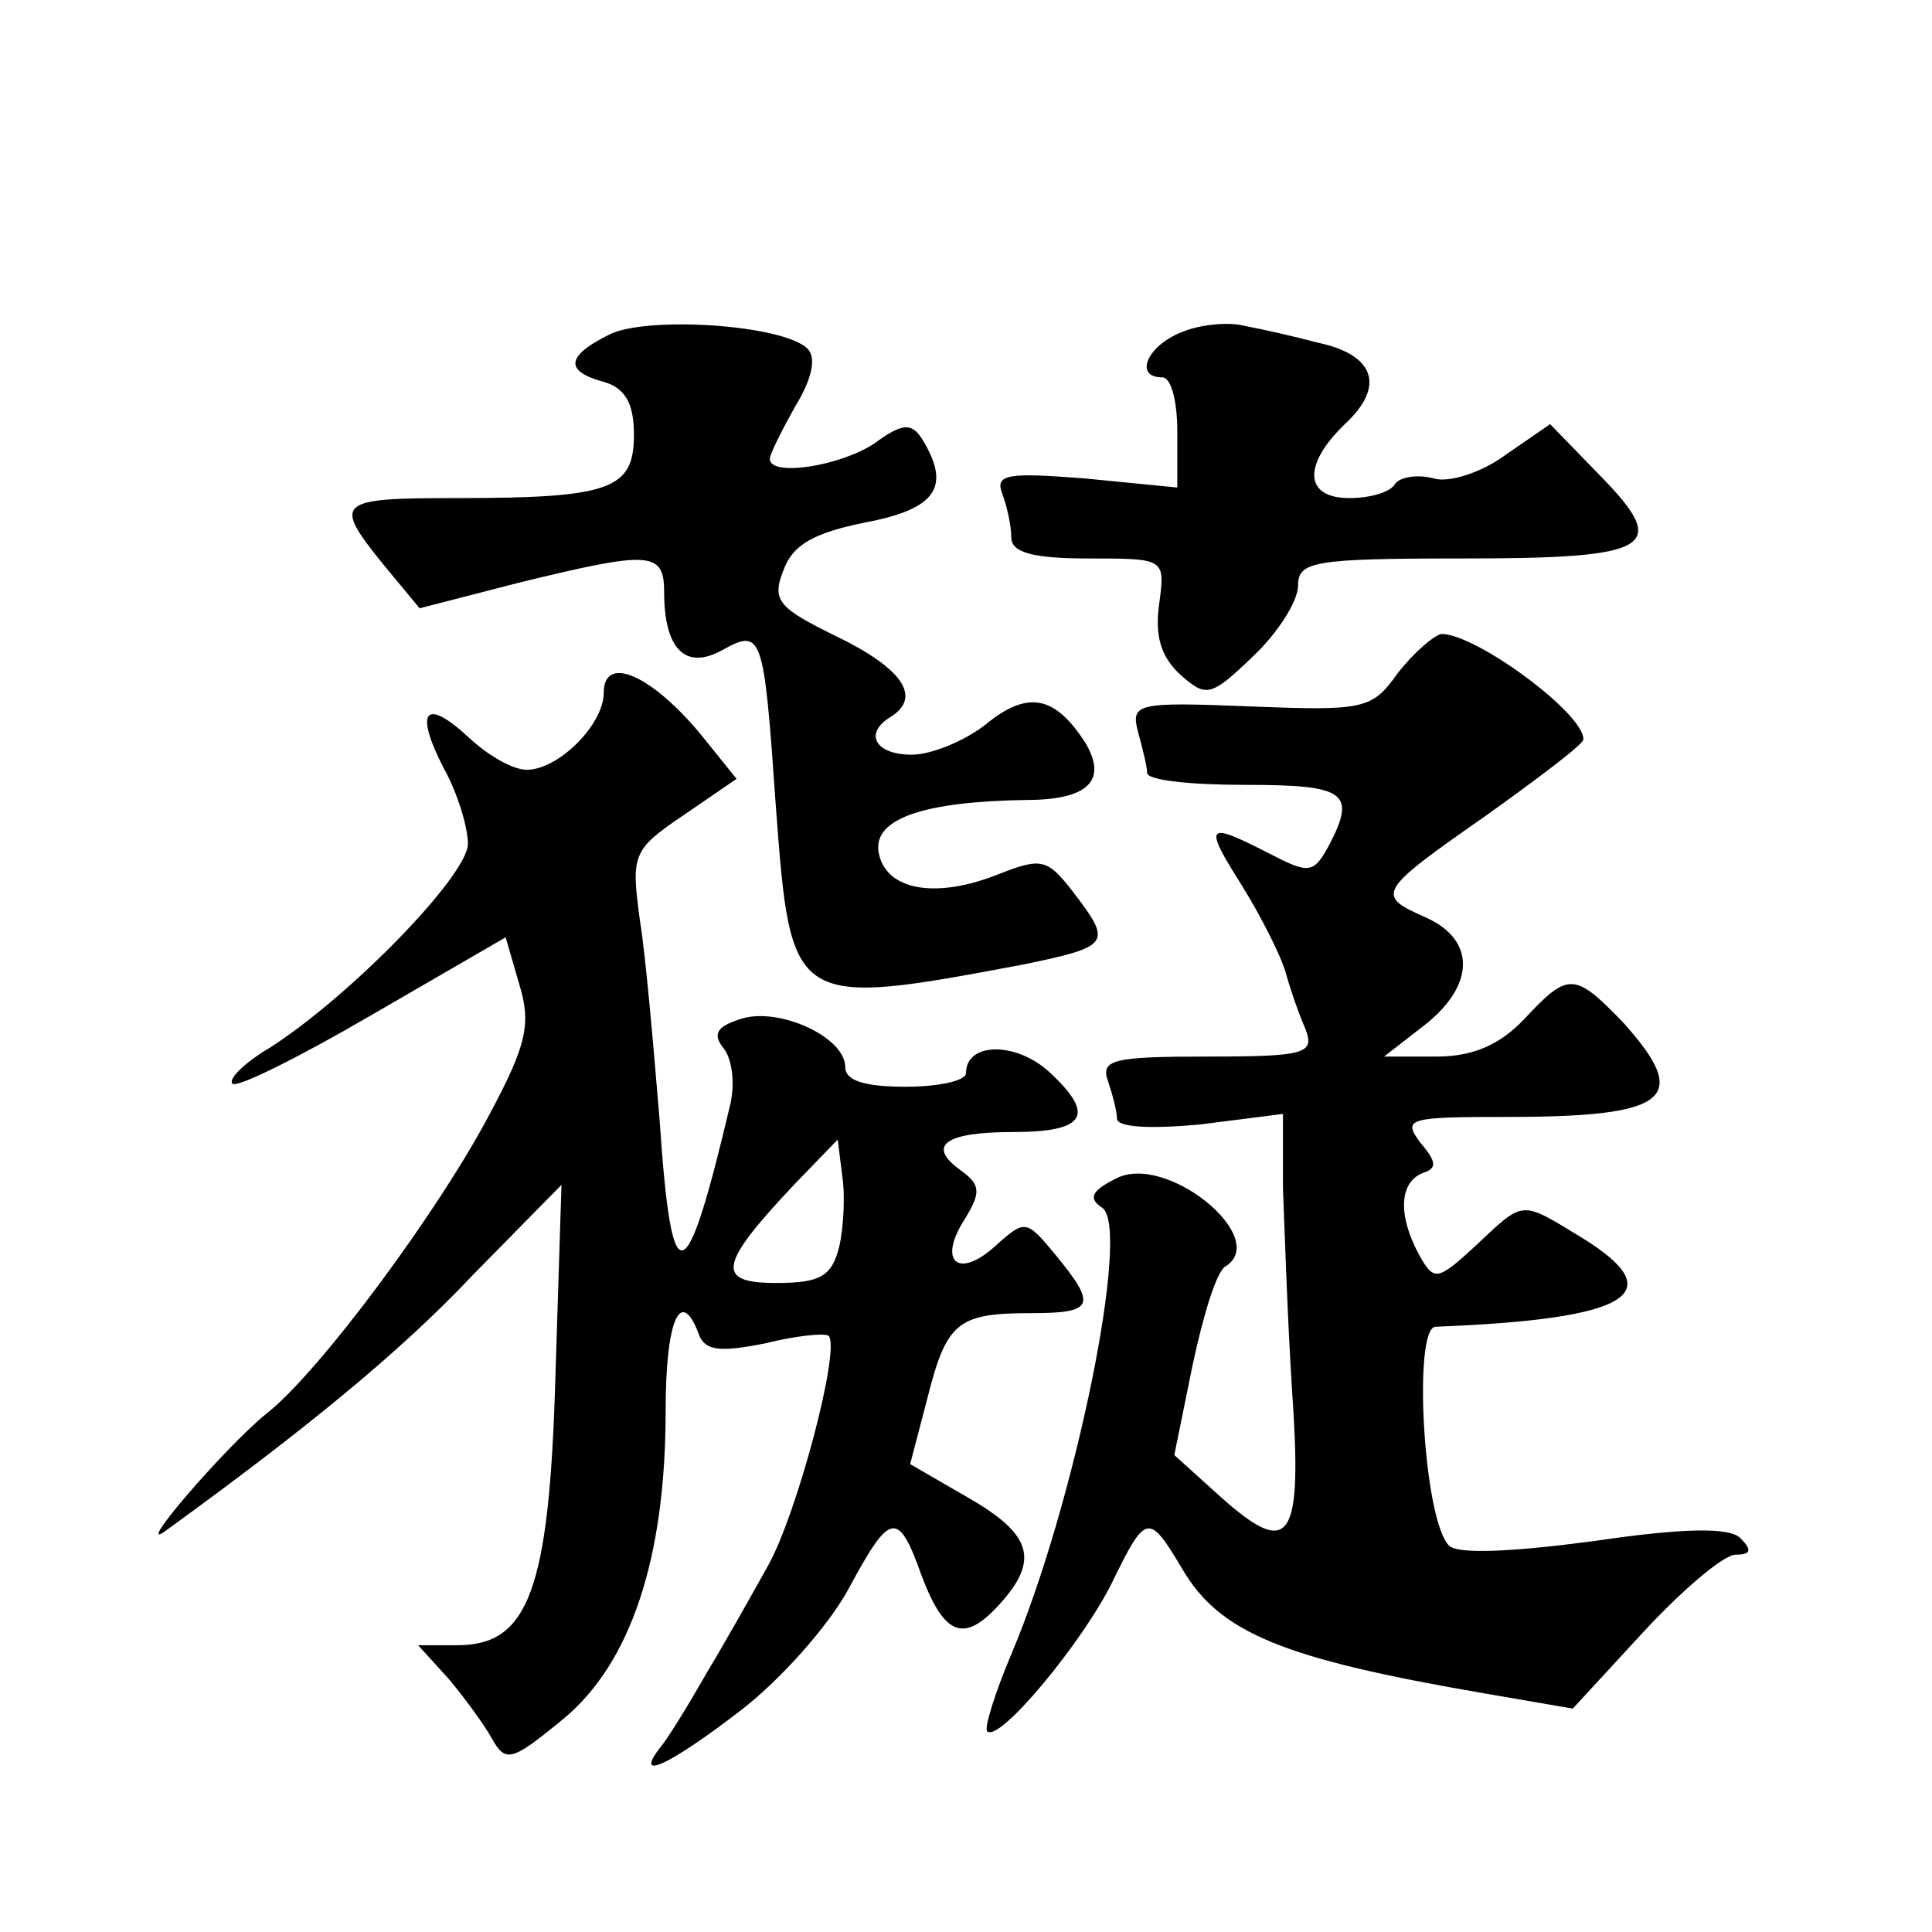 <?xml version="1.0" standalone="no"?>
<!DOCTYPE svg PUBLIC "-//W3C//DTD SVG 20010904//EN"
 "http://www.w3.org/TR/2001/REC-SVG-20010904/DTD/svg10.dtd">
<svg version="1.0" xmlns="http://www.w3.org/2000/svg"
 width="128pt" height="128pt" viewBox="0 0 128 128"
 preserveAspectRatio="xMidYMid meet">
<g transform="translate(0,128) scale(0.1,-0.1)"
fill="#0" stroke="none">
<path d="M403 1058 c-28 -14 -29 -24 -3 -31 14 -4 20 -14 20 -35 0 -36 -15 -42
-117 -42 -80 0 -83 -2 -49 -44 l24 -29 66 17 c86 21 96 21 96 -6 0 -38 14 -52 38
-39 27 15 28 12 36 -103 10 -133 10 -134 164 -105 58 12 59 14 33 48 -17 22 -21
23 -49 12 -42 -17 -76 -11 -80 15 -3 22 31 33 98 34 41 0 54 13 39 38 -20 31 -38
35 -66 12 -14 -11 -36 -20 -49 -20 -24 0 -32 14 -14 25 21 13 8 32 -35 53 -39 19
-44 24 -36 44 6 17 20 25 55 32 47 9 56 24 37 55 -7 11 -13 11 -32 -3 -23 -15 -69
-22 -69 -10 0 3 8 19 17 35 11 18 14 32 8 38 -16 16 -108 22 -132 9z M783 1060
c-23 -9 -32 -30 -13 -30 6 0 10 -16 10 -36 l0 -37 -61 6 c-51 4 -60 3 -55 -10 3
-8 6 -21 6 -29 0 -10 14 -14 51 -14 51 0 51 0 47 -30 -3 -21 1 -35 14 -47 17 -15
20 -15 48 12 17 16 30 37 30 47 0 16 10 18 109 18 126 0 138 7 91 55 l-33 34 -29
-20 c-16 -12 -38 -19 -48 -16 -11 3 -23 1 -26 -4 -3 -5 -16 -9 -30 -9 -30 0 -31
22 -3 49 27 25 20 46 -18 54 -15 4 -37 9 -48 11 -11 3 -30 1 -42 -4z M926 834 c-17
-24 -22 -25 -98 -22 -75 3 -79 2 -74 -17 3 -11 6 -23 6 -27 0 -5 29 -8 65 -8 67
0 74 -5 55 -41 -10 -18 -13 -18 -40 -4 -41 21 -43 19 -17 -22 13 -21 26 -47 29
-58 3 -11 9 -28 13 -37 6 -16 0 -18 -65 -18 -62 0 -71 -2 -66 -16 3 -9 6 -20 6
-25 0 -6 22 -7 55 -4 l55 7 0 -49 c1 -26 3 -87 6 -134 7 -100 -1 -112 -47 -71 l-31
28 12 59 c7 33 16 63 22 66 30 19 -40 76 -73 58 -16 -8 -18 -13 -9 -19 20 -12 -18
-197 -60 -296 -11 -26 -18 -49 -16 -51 8 -8 64 60 83 99 22 45 24 46 46 9 25 -43
67 -60 201 -83 l58 -10 47 51 c26 28 53 51 61 51 10 0 11 3 3 11 -7 7 -36 7 -97
-2 -53 -7 -90 -9 -96 -3 -17 17 -24 144 -9 145 129 5 157 22 97 59 -41 25 -38 25
-70 -5 -26 -24 -28 -24 -38 -6 -14 26 -13 48 3 54 9 3 9 7 -2 20 -12 16 -8 17 57
17 108 0 123 12 77 63 -32 33 -36 33 -65 2 -16 -17 -34 -25 -58 -25 l-35 0 27 21
c33 26 34 56 1 71 -34 15 -33 17 40 68 35 25 64 47 64 50 1 17 -71 70 -94 70 -5
-1 -18 -12 -29 -26z M400 821 c0 -21 -30 -51 -51 -51 -9 0 -25 9 -38 21 -29 27
-37 19 -17 -20 9 -16 16 -39 16 -50 0 -21 -78 -101 -131 -135 -17 -10 -28 -21 -25
-24 3 -3 45 18 93 46 l88 51 9 -31 c8 -26 5 -40 -19 -85 -34 -65 -114 -173 -149
-200 -27 -22 -89 -94 -66 -77 91 66 155 118 203 169 l59 60 -4 -126 c-4 -143 -18
-179 -65 -179 l-26 0 20 -22 c11 -13 24 -31 29 -40 9 -16 13 -15 47 13 45 37 68
107 68 204 0 61 10 83 22 51 4 -11 14 -12 44 -6 20 5 39 7 42 5 8 -9 -21 -118 -40
-152 -10 -18 -28 -50 -40 -70 -12 -21 -26 -44 -31 -50 -19 -24 5 -13 53 24 26 20
58 56 71 80 28 52 33 53 49 8 15 -39 28 -44 52 -17 26 29 20 46 -22 70 l-38 22
11 42 c13 52 20 58 69 58 42 0 44 5 16 39 -19 23 -20 23 -39 6 -25 -23 -39 -11
-21 17 11 18 11 23 -3 33 -22 16 -10 25 35 25 48 0 55 11 25 39 -22 21 -56 21 -56
0 0 -5 -18 -9 -40 -9 -27 0 -40 4 -40 13 0 20 -44 40 -69 32 -16 -5 -19 -10 -12
-19 6 -7 8 -23 5 -37 -30 -127 -39 -129 -47 -11 -4 48 -9 107 -13 132 -6 44 -5
47 29 70 l35 24 -25 31 c-33 39 -63 51 -63 26z m156 -367 c-5 -20 -13 -24 -42 -24
-40 0 -38 12 12 65 l29 30 3 -24 c2 -12 1 -34 -2 -47z"/>
</g>
</svg>
